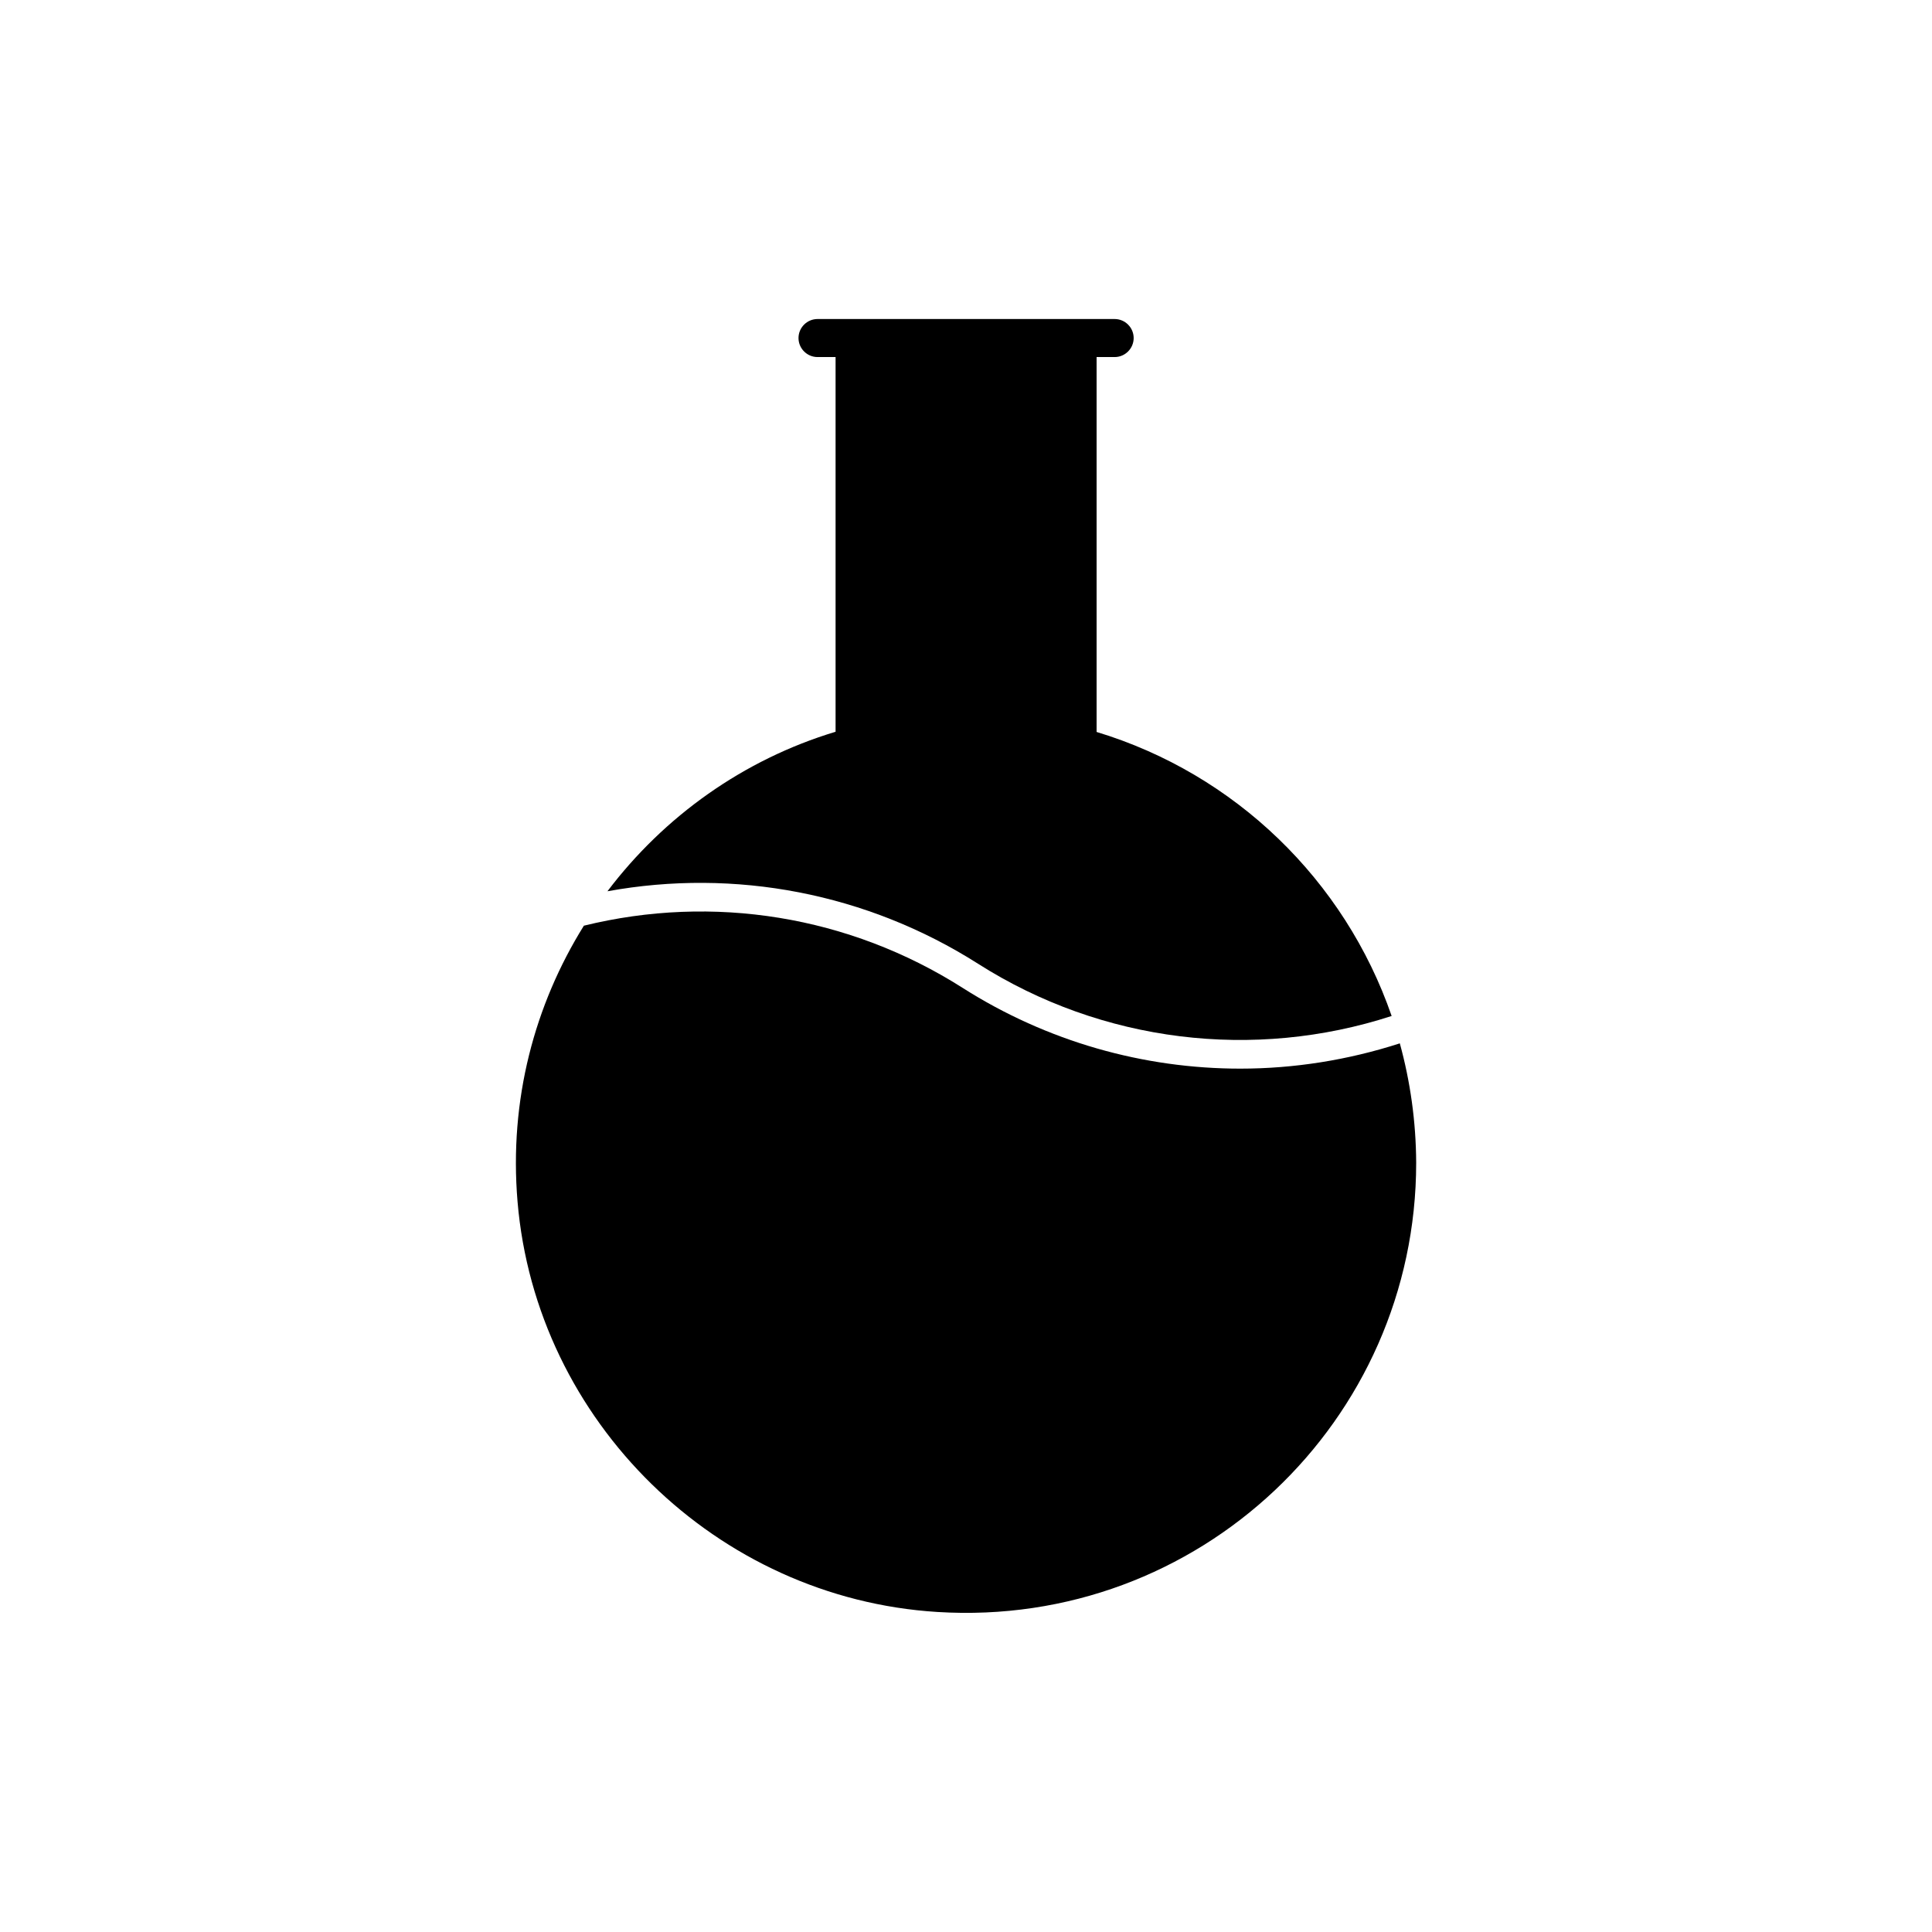 <?xml version="1.0" encoding="UTF-8"?>
<!-- Uploaded to: SVG Repo, www.svgrepo.com, Generator: SVG Repo Mixer Tools -->
<svg fill="#000000" width="800px" height="800px" version="1.1" viewBox="144 144 512 512" xmlns="http://www.w3.org/2000/svg">
 <g>
  <path d="m514.97 420.5c-13.754 4.434-28.012 6.699-42.27 6.699-25.645 0-51.188-7.152-73.605-21.41-30.027-19.094-66.102-24.887-100.36-16.473-13.047 20.957-19.852 46.148-17.582 73.102 4.887 58.289 52.801 105.14 111.24 108.77 69.324 4.332 126.91-50.633 126.91-119.05-0.055-10.984-1.566-21.566-4.336-31.641z"/>
  <path d="m403.17 399.39c32.949 20.957 73.203 25.695 109.63 13.855-12.445-36.023-41.562-64.184-78.191-75.27v-99.352h4.785c2.769 0 5.039-2.266 5.039-5.039 0-2.769-2.266-5.039-5.039-5.039h-78.742c-2.769 0-5.039 2.266-5.039 5.039 0 2.769 2.266 5.039 5.039 5.039h4.785v99.301c-24.383 7.356-45.445 22.418-60.457 42.27 33.805-6.148 68.77 0.504 98.191 19.195z"/>
 </g>
</svg>